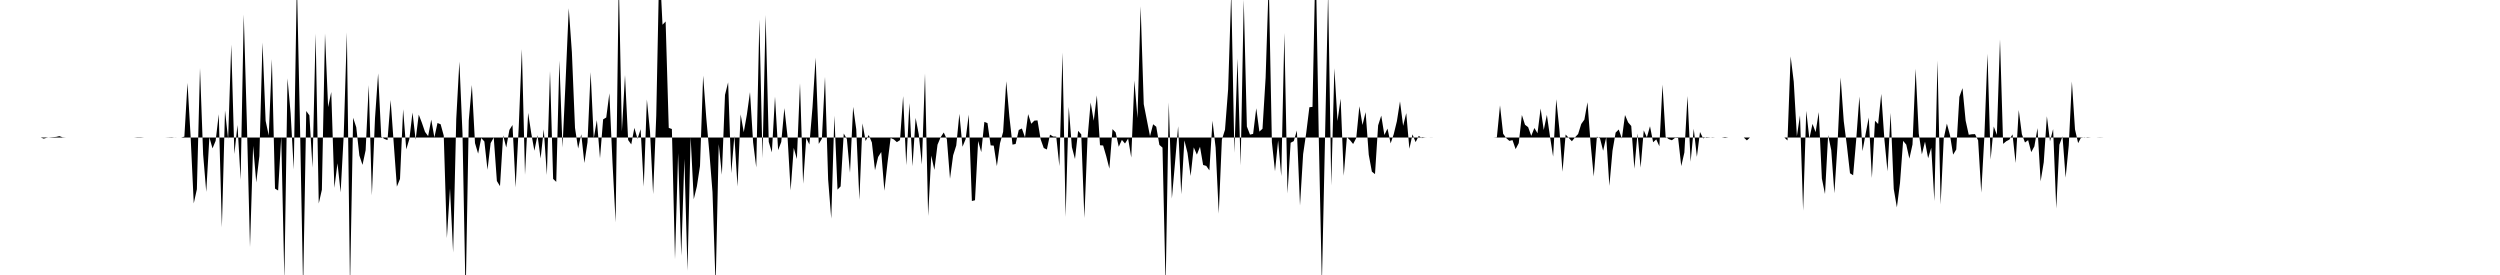 <svg viewBox="0 0 200 22" >
<polyline points="0,11 0.25,11 0.50,11 0.75,11 1,11 1.25,11 1.50,11 1.75,11 2,11 2.25,11 2.50,11 2.75,11 3,11 3.25,11 3.50,11.09 3.75,11.02 4,10.99 4.25,10.97 4.50,10.95 4.75,10.89 5,10.98 5.25,11 5.50,11 5.75,11 6,11 6.25,11 6.50,11 6.75,11 7,11 7.25,11 7.50,11 7.75,11 8,11 8.25,11 8.50,11 8.75,11 9,11 9.25,11 9.50,11 9.75,11 10,11 10.25,11 10.50,11 10.75,11 11,10.98 11.25,10.98 11.50,11 11.75,11 12,11 12.25,11 12.50,11 12.75,11 13,11 13.25,11 13.50,10.99 13.75,10.98 14,11.01 14.25,11 14.50,11 14.75,10.93 15,6.63 15.25,10.94 15.50,16.27 15.75,15.14 16,5.45 16.25,12.35 16.50,15.35 16.75,10.98 17,11.87 17.25,11.27 17.50,9.14 17.75,18.19 18,8.83 18.25,11.13 18.50,3.57 18.75,12.32 19,10 19.25,14.38 19.50,1.16 19.75,9.83 20,19.77 20.25,11.67 20.50,14.59 20.75,12.48 21,3.40 21.25,9.67 21.50,10.84 21.75,4.73 22,15.09 22.25,15.24 22.50,10.93 22.75,22.40 23,6.27 23.25,9.06 23.50,13.56 23.75,-1.54 24,10.05 24.25,23.09 24.50,8.88 24.75,9.23 25,13.41 25.25,2.69 25.50,16.28 25.75,15.18 26,2.68 26.25,8.57 26.50,7.36 26.75,15.03 27,13.06 27.25,15.39 27.50,10.76 27.75,2.59 28,23.04 28.25,9.42 28.50,10.18 28.75,12.44 29,13.19 29.25,12.02 29.50,6.81 29.75,15.63 30,9.46 30.25,5.87 30.50,10.94 30.75,11.11 31,11.21 31.25,8 31.50,11.49 31.75,14.93 32,14.31 32.25,8.74 32.50,11.95 32.75,11.12 33,9 33.25,11.18 33.50,9.17 33.75,9.82 34,10.55 34.25,10.89 34.50,9.57 34.75,10.99 35,9.84 35.25,9.94 35.50,10.85 35.75,19.05 36,15.07 36.25,20.20 36.50,9.52 36.75,4.93 37,10.69 37.25,23.86 37.50,9.64 37.75,6.80 38,11.45 38.25,12.29 38.50,11.04 38.75,11.32 39,13.58 39.25,11.45 39.50,11 39.75,14.48 40,14.89 40.25,10.83 40.50,11.80 40.75,10.40 41,10 41.25,14.99 41.50,10.13 41.75,3.93 42,13.98 42.25,9.03 42.50,10.66 42.75,12.06 43,10.82 43.25,12.68 43.50,10.35 43.75,14 44,5.69 44.25,14.31 44.50,14.55 44.75,4.85 45,11.80 45.25,6.44 45.50,0.66 45.75,4.17 46,10.23 46.25,11.88 46.50,10.74 46.75,13.04 47,11.38 47.25,5.77 47.50,11.07 47.75,9.61 48,12.66 48.25,9.55 48.50,9.40 48.75,7.46 49,13.01 49.25,17.79 49.50,-1.70 49.75,10.52 50,6 50.25,11.20 50.50,11.55 50.75,10.23 51,11.11 51.25,10.34 51.50,14.93 51.75,7.96 52,10.52 52.25,15.53 52.50,9.27 52.75,-3.13 53,1.98 53.25,1.72 53.50,10.23 53.75,10.32 54,20.74 54.25,12.25 54.50,20.46 54.75,12.71 55,21.66 55.25,10.96 55.50,15.94 55.75,14.91 56,13.28 56.25,6.05 56.50,9.41 56.75,12.22 57,15.37 57.25,22.88 57.50,11.53 57.75,13.98 58,7.59 58.25,6.59 58.50,13.85 58.75,10.87 59,14.92 59.25,9.15 59.50,10.58 59.75,9.17 60,7.37 60.25,11.40 60.50,13.39 60.75,1.56 61,12.66 61.25,1.20 61.50,11.35 61.75,12.19 62,7.73 62.25,12.01 62.50,11.36 62.75,8.65 63,10.90 63.25,15.23 63.50,11.83 63.75,12.72 64,6.66 64.25,14.70 64.50,11.04 64.75,11.56 65,8.58 65.25,4.61 65.50,11.51 65.75,11.10 66,6.15 66.25,14.35 66.50,17.49 66.75,9.25 67,15.17 67.25,14.91 67.50,10.68 67.75,11.12 68,13.82 68.25,8.55 68.50,10.34 68.75,15.98 69,9.87 69.25,11.28 69.50,10.80 69.75,11.40 70,13.62 70.25,12.56 70.50,12.16 70.75,15.26 71,13.03 71.25,11.04 71.50,11.15 71.75,11.37 72,11.21 72.25,7.69 72.50,13.22 72.75,8.25 73,13.30 73.25,9.43 73.50,10.74 73.75,13.16 74,5.88 74.25,17.28 74.50,12.45 74.75,13.59 75,11.58 75.25,10.98 75.50,10.60 75.75,11.14 76,14.30 76.25,12.43 76.50,11.64 76.75,9.11 77,11.74 77.25,11.13 77.50,9.17 77.75,16.08 78,16.02 78.25,11.28 78.50,12.17 78.75,9.75 79,9.85 79.25,11.63 79.50,11.65 79.75,13.29 80,11.46 80.25,10.55 80.50,6.50 80.75,9.33 81,11.57 81.25,11.52 81.50,10.40 81.75,10.28 82,10.99 82.25,9.13 82.50,9.90 82.75,9.65 83,9.63 83.25,11.14 83.50,11.84 83.75,11.96 84,10.77 84.25,10.92 84.50,10.93 84.75,13.29 85,4.20 85.25,17.35 85.50,8.55 85.75,11.77 86,12.72 86.25,10.47 86.50,10.75 86.75,17.44 87,11.09 87.25,8.20 87.50,9.66 87.75,7.63 88,11.62 88.25,11.64 88.50,12.50 88.75,13.49 89,10.33 89.25,10.59 89.50,11.74 89.75,11.19 90,11.48 90.25,11.08 90.50,12.60 90.75,6.45 91,9.45 91.25,0.50 91.50,8.33 91.75,9.61 92,10.89 92.25,9.94 92.50,10.14 92.75,11.59 93,11.81 93.25,22.97 93.50,8.19 93.75,15.88 94,13.03 94.25,10.10 94.50,15.54 94.75,11.23 95,12.23 95.25,14.08 95.50,11.79 95.75,12.37 96,11.74 96.25,13.20 96.50,13.27 96.75,13.63 97,9.66 97.25,11.81 97.50,17.09 97.75,11.17 98,10.38 98.25,7.15 98.50,-0.66 98.75,12.22 99,4.68 99.25,13.24 99.50,-0.03 99.75,10.12 100,10.77 100.25,10.71 100.50,8.66 100.75,10.53 101,10.30 101.25,6.21 101.50,-1.53 101.75,11.36 102,13.70 102.25,11.24 102.50,14.09 102.75,2.63 103,15.48 103.25,11.42 103.50,11.29 103.75,10.44 104,16.44 104.25,12.33 104.50,10.62 104.75,8.58 105,8.55 105.25,-3.67 105.50,10.88 105.75,22.72 106,11.12 106.25,-0.65 106.50,14.84 106.75,5.46 107,9.68 107.25,7.89 107.50,14.06 107.75,10.97 108,11.21 108.25,11.52 108.50,11.04 108.75,8.50 109,10 109.25,8.97 109.50,12.38 109.75,13.73 110,13.93 110.25,10.03 110.50,9.25 110.75,10.80 111,10.29 111.25,11.47 111.50,10.73 111.75,9.70 112,8.11 112.25,10.07 112.50,9.05 112.75,11.90 113,10.75 113.25,11.37 113.50,10.87 113.75,11.05 114,11.01 114.25,11 114.50,11.01 114.75,11 115,11 115.25,11 115.50,11 115.75,11 116,11 116.25,11 116.50,11 116.75,11 117,11 117.25,11 117.50,11 117.75,11 118,11 118.25,11 118.50,11 118.75,11 119,11 119.25,11 119.50,11 119.75,10.98 120,8.43 120.25,10.70 120.50,11.05 120.75,11.27 121,11.21 121.25,11.93 121.50,11.45 121.75,9.20 122,9.98 122.25,10.17 122.50,10.87 122.75,10.24 123,10.66 123.25,8.68 123.50,10.40 123.75,9.19 124,10.92 124.25,12.53 124.50,7.94 124.75,10.34 125,13.74 125.25,10.76 125.50,11.03 125.75,11.30 126,10.99 126.25,10.72 126.50,9.92 126.75,9.57 127,8.18 127.25,11.52 127.50,14.12 127.75,10.93 128,11.07 128.25,12.06 128.50,10.97 128.75,14.87 129,12.06 129.25,10.61 129.50,10.36 129.75,11.09 130,9.20 130.25,9.79 130.50,10.08 130.75,13.50 131,10.68 131.25,13.41 131.50,10.43 131.75,10.99 132,10.10 132.25,11.38 132.50,11.15 132.75,11.70 133,6.77 133.25,10.94 133.50,11.13 133.75,11.22 134,11.03 134.25,11.04 134.50,13.29 134.75,12.20 135,7.68 135.25,12.94 135.50,10.30 135.75,12.55 136,10.56 136.25,11.07 136.50,10.97 136.75,10.99 137,11.02 137.25,11 137.50,11 137.75,11 138,10.96 138.25,11 138.50,11 138.75,11 139,11 139.25,11 139.50,11 139.75,11.23 140,11 140.25,11 140.50,11 140.75,11 141,11 141.25,11 141.50,11 141.75,11 142,11 142.25,11 142.50,11 142.75,11 143,11.24 143.25,4.51 143.50,6.54 143.75,10.90 144,9.23 144.25,16.85 144.50,8.87 144.75,11.09 145,9.91 145.25,10.57 145.50,8.97 145.75,14.28 146,15.52 146.25,10.81 146.50,12.01 146.75,15.46 147,11.58 147.25,6.20 147.50,9.69 147.75,11.65 148,13.86 148.25,14.02 148.50,11.13 148.75,7.72 149,12.09 149.25,10.71 149.50,9.40 149.75,14.24 150,9.66 150.25,9.92 150.50,7.51 150.75,11.14 151,13.71 151.25,9.03 151.50,15.12 151.75,16.59 152,14.64 152.25,11.27 152.50,11.57 152.75,12.69 153,11.56 153.25,5.50 153.50,10.68 153.75,12.35 154,11.33 154.25,12.66 154.50,11.82 154.75,16.08 155,4.84 155.25,16.36 155.50,11.07 155.75,9.89 156,10.82 156.25,12.37 156.50,11.96 156.75,7.75 157,7.05 157.25,9.65 157.50,10.78 157.75,10.74 158,10.73 158.25,11.23 158.50,15.41 158.75,10.92 159,4.30 159.25,12.76 159.50,10.12 159.75,10.79 160,3.15 160.25,11.51 160.50,11.30 160.75,11.17 161,10.75 161.25,13.04 161.50,8.80 161.75,10.74 162,11.40 162.25,11.21 162.50,12.17 162.75,11.71 163,10.25 163.25,14.51 163.50,12.98 163.75,9.30 164,11.30 164.25,10.33 164.50,16.68 164.75,11.58 165,10.90 165.25,14.21 165.50,11.64 165.75,6.52 166,10.35 166.25,11.45 166.50,10.97 166.75,11.02 167,10.98 167.25,11 167.50,11 167.75,11 168,10.99 168.25,11 168.50,11 168.75,11 169,11 169.25,11 169.50,11 169.75,11 170,11 170.25,11 170.50,11 170.75,11 171,11 171.25,11 171.50,11 171.75,11 172,11 172.25,11 172.50,11 172.75,11 173,11 173.25,11 173.50,11 173.75,11 174,11 174.25,11 174.50,11 174.75,11 175,11 175.25,11 175.50,11 175.75,11 176,11 176.25,11 176.50,11 176.75,11 177,11 177.25,11 177.50,11 177.75,11 178,11 178.25,11 178.50,11 178.75,11 179,11 179.25,11 179.50,11 179.75,11 180,11 180.25,11 180.50,11 180.75,11 181,11 181.25,11 181.50,11 181.75,11 182,11 182.25,11 182.50,11 182.75,11 183,11 183.25,11 183.50,11 183.75,11 184,11 184.25,11 184.50,11 184.75,11 185,11 185.25,11 185.50,11 185.75,11 186,11 186.25,11 186.50,11 186.75,11 187,11 187.25,11 187.50,11 187.75,11 188,11 188.25,11 188.50,11 188.75,11 189,11 189.25,11 189.50,11 189.75,11 190,11 190.25,11 190.50,11 190.75,11 191,11 191.25,11 191.50,11 191.75,11 192,11 192.25,11 192.50,11 192.75,11 193,11 193.25,11 193.50,11 193.75,11 194,11 194.25,11 194.50,11 194.75,11 195,11 195.25,11 195.50,11 195.75,11 196,11 196.25,11 196.50,11 196.75,11 197,11 197.25,11 197.50,11 197.75,11 198,11 198.25,11 198.50,11 198.75,11 199,11 199.25,11 199.50,11 199.75,11 " />
</svg>